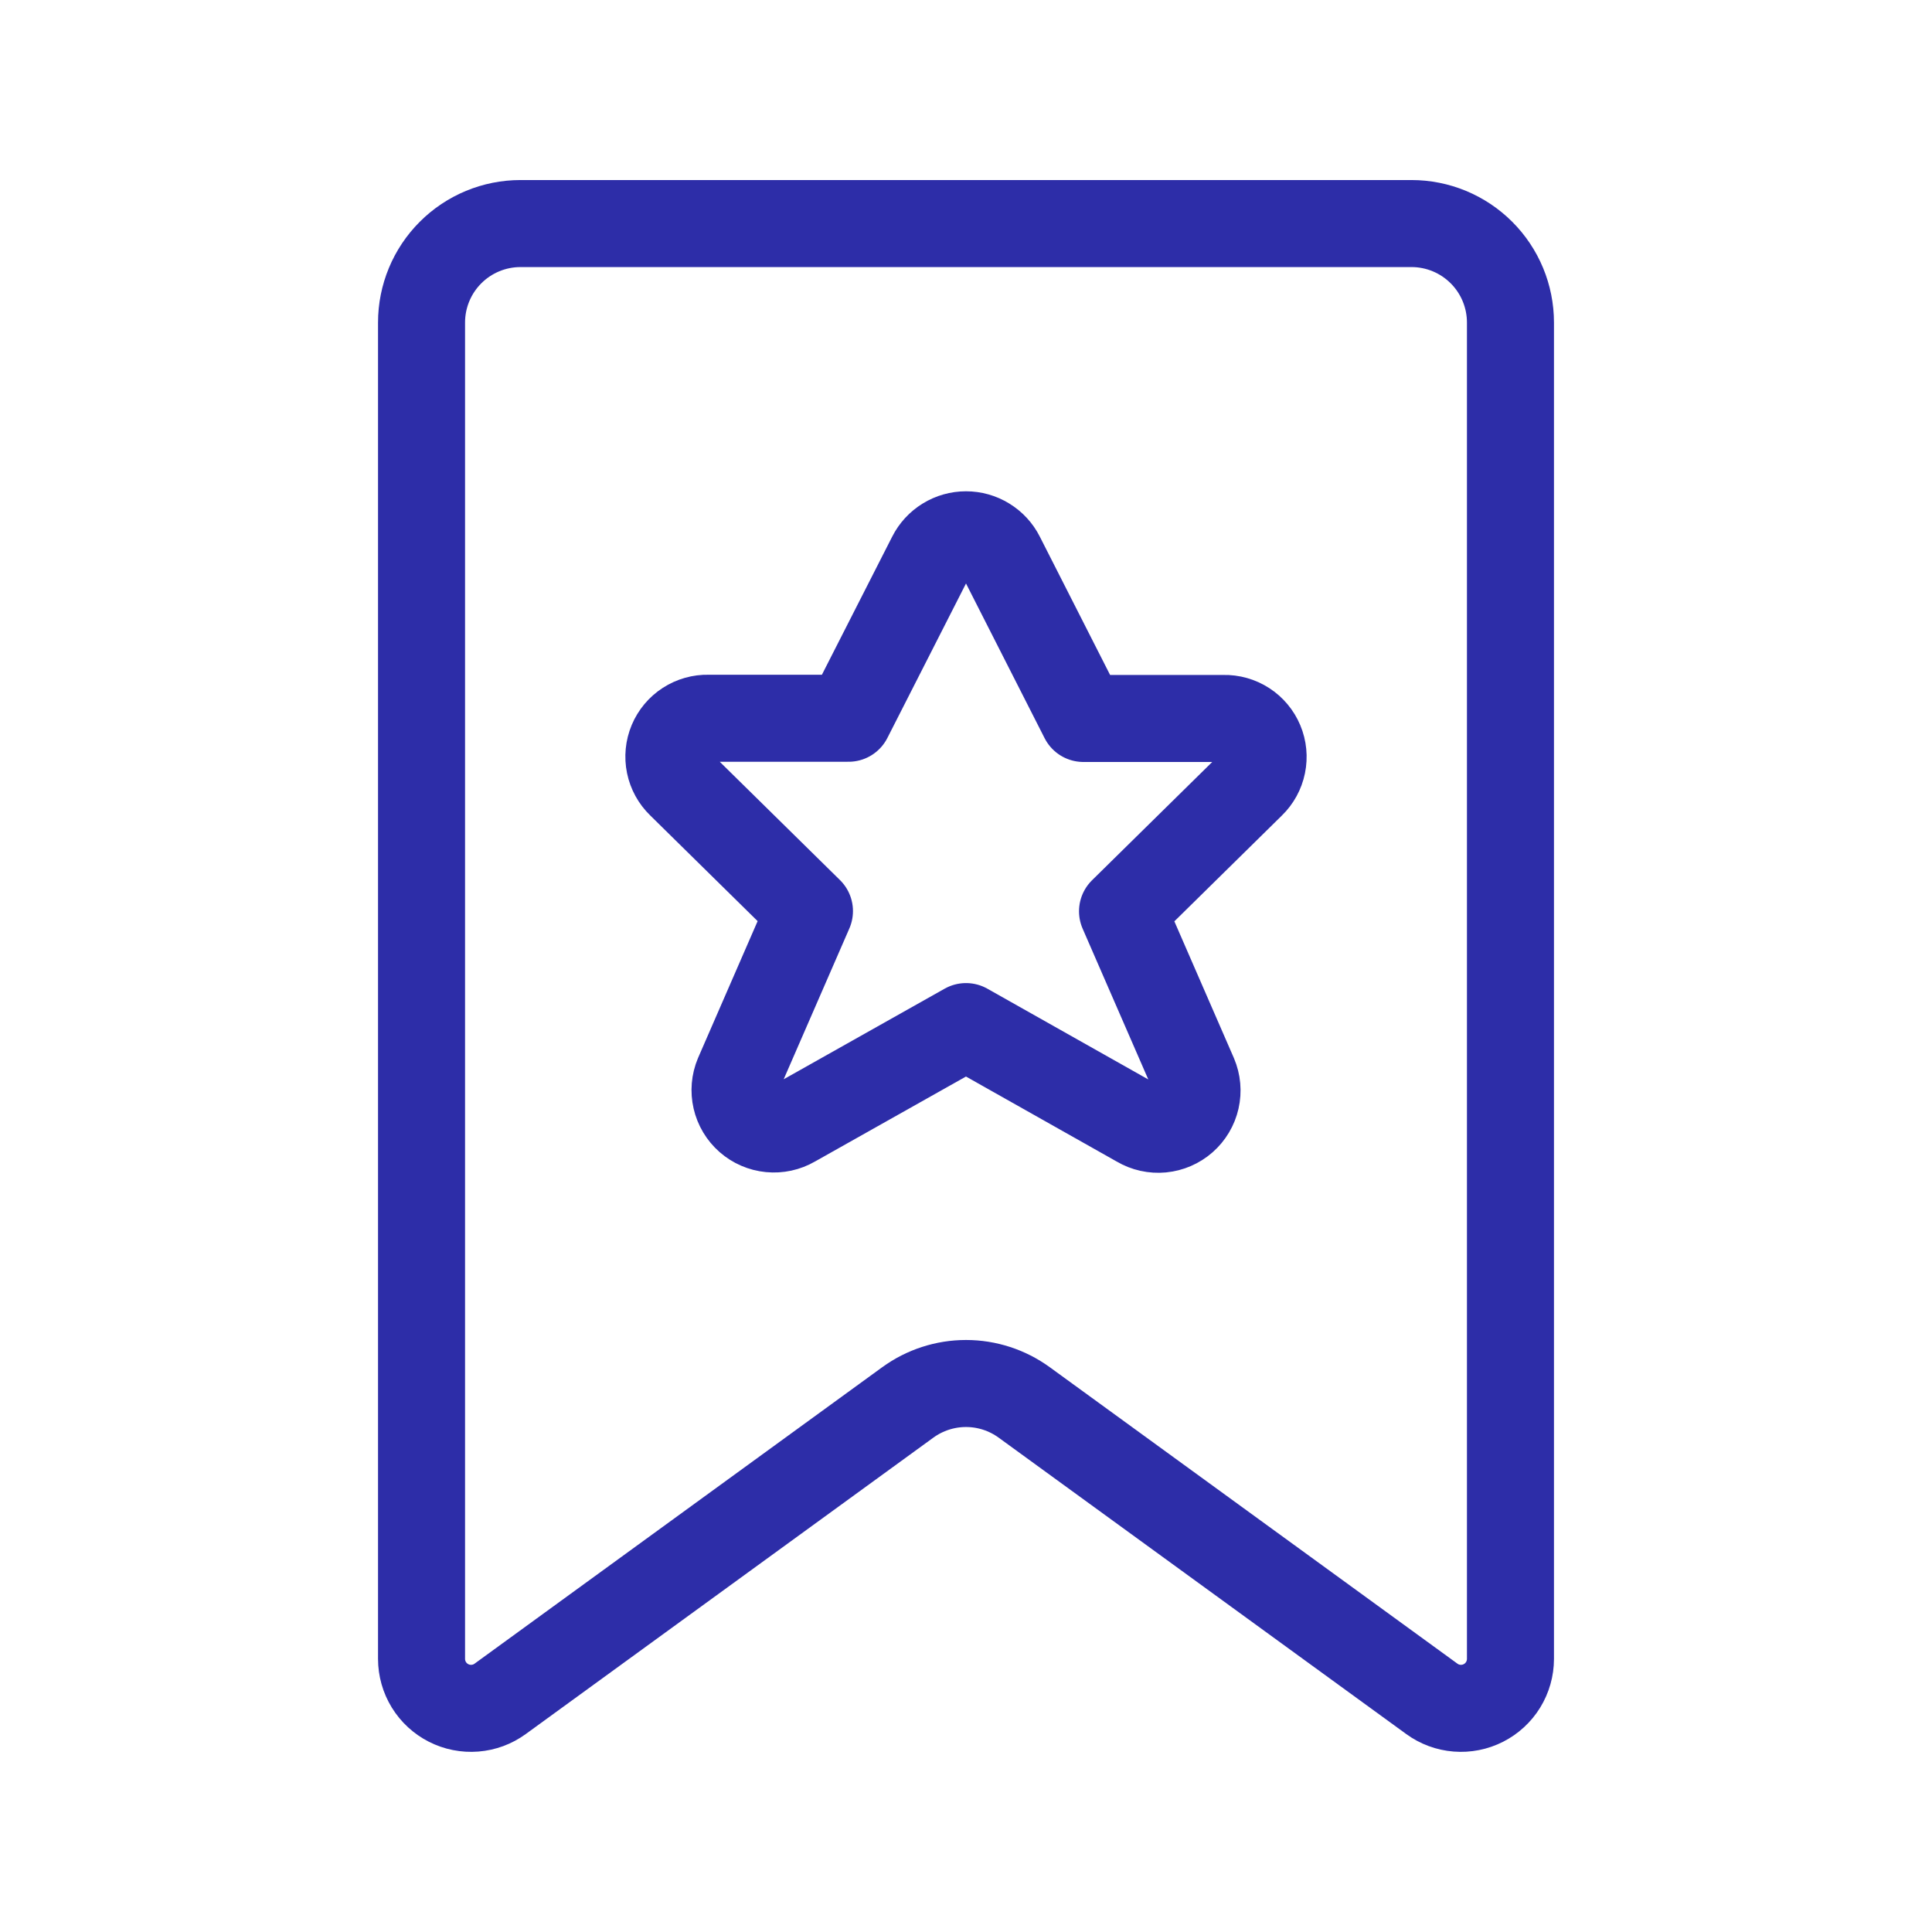 <svg width="111" height="111" viewBox="0 0 111 111" fill="none" xmlns="http://www.w3.org/2000/svg">
<path d="M82.265 97.606L58.844 80.574C57.872 79.868 56.702 79.487 55.5 79.487C54.298 79.487 53.128 79.868 52.156 80.574L28.735 97.606C28.311 97.915 27.81 98.1 27.288 98.141C26.765 98.183 26.242 98.079 25.775 97.842C25.307 97.604 24.915 97.243 24.64 96.796C24.366 96.35 24.22 95.837 24.219 95.312V18.531C24.219 17.023 24.818 15.576 25.885 14.51C26.951 13.443 28.398 12.844 29.906 12.844H81.094C82.602 12.844 84.049 13.443 85.115 14.51C86.182 15.576 86.781 17.023 86.781 18.531V95.312C86.78 95.837 86.634 96.35 86.36 96.796C86.085 97.243 85.693 97.604 85.225 97.842C84.758 98.079 84.235 98.183 83.712 98.141C83.19 98.1 82.689 97.915 82.265 97.606Z" stroke="#2D2DA8" stroke-width="5" stroke-linecap="round" stroke-linejoin="round"/>
<path d="M57.509 31.958L62.245 41.278H70.31C70.754 41.267 71.191 41.39 71.564 41.632C71.936 41.873 72.227 42.221 72.399 42.631C72.571 43.04 72.615 43.492 72.525 43.927C72.436 44.362 72.218 44.76 71.899 45.069L64.493 52.357L68.596 61.779C68.779 62.211 68.822 62.689 68.718 63.147C68.614 63.604 68.368 64.017 68.016 64.326C67.663 64.636 67.222 64.826 66.755 64.871C66.288 64.915 65.819 64.811 65.415 64.573L55.5 58.981L45.584 64.562C45.18 64.797 44.712 64.899 44.246 64.853C43.78 64.808 43.341 64.618 42.989 64.309C42.638 64 42.392 63.589 42.287 63.133C42.182 62.677 42.222 62.199 42.403 61.768L46.506 52.345L39.101 45.058C38.782 44.749 38.563 44.351 38.474 43.916C38.385 43.481 38.428 43.029 38.6 42.619C38.772 42.21 39.063 41.861 39.436 41.62C39.809 41.379 40.245 41.255 40.689 41.266H48.754L53.49 31.961C53.678 31.59 53.965 31.278 54.32 31.06C54.675 30.841 55.083 30.726 55.5 30.726C55.916 30.726 56.324 30.841 56.679 31.06C57.034 31.278 57.321 31.586 57.509 31.958Z" stroke="#2D2DA8" stroke-width="5" stroke-linecap="round" stroke-linejoin="round"/>
</svg>

